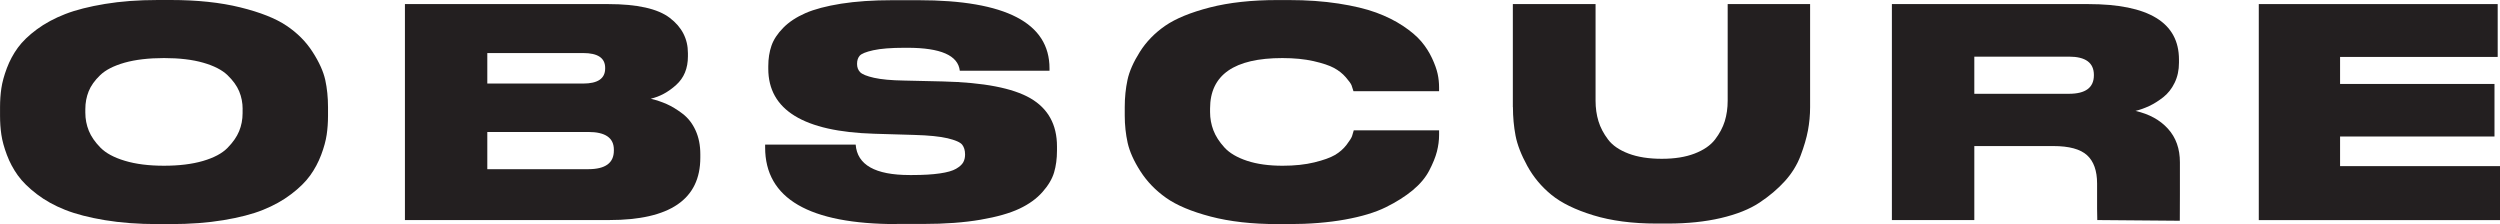 <svg viewBox="0 0 508.05 45.54" xmlns="http://www.w3.org/2000/svg" id="Layer_1"><defs><style>.cls-1{fill:#231f20;stroke-width:0px;}</style></defs><path d="m32.03,0h2.65c5.39,0,10.11.5,14.16,1.5,4.05,1,7.18,2.24,9.38,3.72,2.2,1.47,3.97,3.25,5.31,5.34,1.34,2.08,2.19,3.98,2.57,5.69.37,1.71.56,3.55.56,5.52v1.77c0,1.34-.09,2.62-.27,3.83-.18,1.22-.55,2.59-1.12,4.1-.57,1.51-1.32,2.91-2.24,4.19-.92,1.28-2.21,2.55-3.86,3.8-1.65,1.26-3.56,2.32-5.72,3.19-2.16.87-4.85,1.56-8.05,2.09-3.21.53-6.77.8-10.71.8h-2.65c-3.93,0-7.5-.27-10.71-.8-3.21-.53-5.9-1.23-8.08-2.09-2.18-.86-4.1-1.93-5.75-3.19-1.65-1.26-2.94-2.53-3.86-3.8-.92-1.28-1.67-2.67-2.24-4.19-.57-1.51-.94-2.88-1.12-4.1-.18-1.22-.27-2.5-.27-3.83v-1.77c0-1.34.09-2.62.27-3.83.18-1.22.55-2.59,1.12-4.1.57-1.51,1.32-2.9,2.24-4.16.92-1.26,2.21-2.5,3.86-3.72,1.65-1.22,3.57-2.25,5.75-3.1,2.18-.85,4.88-1.53,8.08-2.06,3.2-.53,6.77-.8,10.71-.8Zm17.28,22.18c0-1.3-.24-2.51-.71-3.63-.47-1.12-1.26-2.21-2.36-3.27-1.1-1.06-2.75-1.91-4.95-2.54-2.2-.63-4.86-.94-7.96-.94s-5.82.32-8.02.94c-2.2.63-3.85,1.47-4.96,2.54-1.1,1.06-1.88,2.15-2.33,3.27-.45,1.12-.68,2.33-.68,3.63v.71c0,1.3.24,2.53.71,3.69.47,1.16,1.26,2.3,2.36,3.42,1.1,1.12,2.76,2.02,4.98,2.68,2.22.67,4.87,1,7.93,1s5.71-.32,7.93-.97c2.22-.65,3.88-1.53,4.98-2.65,1.1-1.12,1.89-2.25,2.36-3.39.47-1.14.71-2.36.71-3.66v-.83Z" class="cls-1"></path><path d="m82.29,44.71V.83h41.29c5.9,0,10.08.93,12.53,2.8,2.46,1.87,3.69,4.26,3.69,7.17v.65c0,2.44-.8,4.38-2.39,5.81-1.59,1.44-3.31,2.37-5.16,2.8,1.14.28,2.22.64,3.24,1.09,1.02.45,2.09,1.1,3.21,1.95,1.12.85,2.01,1.98,2.65,3.39.65,1.42.97,3.03.97,4.84v.71c0,8.46-6.17,12.68-18.52,12.68h-41.53ZM118.5,10.79h-19.47v6.19h19.47c2.99,0,4.48-1.02,4.48-3.07v-.12c0-2.01-1.5-3.01-4.48-3.01Zm1.06,16.04h-20.53v7.55h20.53c3.46,0,5.19-1.26,5.19-3.78v-.18c0-2.4-1.73-3.6-5.19-3.6Z" class="cls-1"></path><path d="m182.27,45.54c-17.85,0-26.78-5.19-26.78-15.57v-.59h18.4c.31,4.13,3.97,6.19,10.97,6.19h.53c2.24,0,4.11-.11,5.6-.33,1.49-.21,2.6-.53,3.3-.94s1.19-.84,1.45-1.3c.25-.45.38-.97.38-1.56v-.06c0-.83-.2-1.48-.59-1.98-.39-.49-1.38-.92-2.95-1.3-1.57-.37-3.83-.6-6.78-.68l-8.14-.24c-14.35-.43-21.53-4.84-21.53-13.21v-.53c0-1.53.22-2.92.65-4.16.43-1.24,1.23-2.45,2.39-3.63,1.16-1.18,2.66-2.17,4.51-2.98,1.85-.81,4.27-1.44,7.25-1.92,2.99-.47,6.47-.71,10.44-.71h5.25c17.77,0,26.66,4.62,26.66,13.86v.47h-18.23c-.35-3.11-3.89-4.66-10.62-4.66h-.59c-2.75,0-4.88.17-6.37.5-1.5.33-2.42.71-2.77,1.12-.35.41-.53.95-.53,1.62v.06c0,.67.21,1.22.62,1.65.41.43,1.36.82,2.83,1.15,1.47.33,3.51.52,6.1.56l7.9.18c8.26.2,14.19,1.34,17.78,3.42s5.4,5.35,5.4,9.79v.83c0,1.65-.2,3.14-.59,4.45-.39,1.32-1.18,2.65-2.36,3.98-1.18,1.34-2.74,2.47-4.69,3.39-1.95.92-4.58,1.67-7.9,2.24-3.32.57-7.21.86-11.65.86h-5.37Z" class="cls-1"></path><path d="m261.9,45.54h-2.3c-5.15,0-9.67-.51-13.57-1.53-3.89-1.02-6.91-2.29-9.05-3.8-2.14-1.51-3.88-3.31-5.22-5.4-1.34-2.08-2.2-4.01-2.6-5.78-.39-1.77-.59-3.62-.59-5.55v-1.71c0-1.97.19-3.81.56-5.54.37-1.73,1.21-3.63,2.51-5.69s3.02-3.83,5.16-5.31c2.14-1.47,5.17-2.71,9.08-3.72,3.91-1,8.48-1.5,13.71-1.5h2.3c3.7,0,7.07.24,10.12.71,3.05.47,5.59,1.08,7.64,1.83,2.04.75,3.86,1.65,5.46,2.71,1.59,1.06,2.83,2.11,3.72,3.16.88,1.04,1.61,2.17,2.18,3.39.57,1.22.95,2.29,1.15,3.21.2.92.29,1.84.29,2.74v.77h-17.4c-.12-.43-.25-.83-.38-1.18s-.53-.9-1.18-1.65c-.65-.75-1.45-1.38-2.39-1.89-.94-.51-2.33-.97-4.16-1.39-1.83-.41-3.94-.62-6.34-.62-9.79,0-14.69,3.42-14.69,10.26v.71c0,1.3.23,2.54.68,3.72.45,1.18,1.2,2.34,2.24,3.48s2.58,2.04,4.6,2.71c2.03.67,4.43,1,7.23,1,2.44,0,4.58-.23,6.43-.68,1.85-.45,3.24-.95,4.19-1.5.94-.55,1.73-1.24,2.36-2.06.63-.83,1-1.42,1.12-1.77.12-.35.24-.75.35-1.18h17.34v.94c0,1.1-.15,2.22-.44,3.36-.29,1.14-.82,2.43-1.56,3.86-.75,1.44-1.87,2.77-3.36,4.01-1.5,1.24-3.31,2.39-5.46,3.45-2.14,1.06-4.92,1.9-8.32,2.51-3.4.61-7.21.92-11.41.92Z" class="cls-1"></path><path d="m307.44,21.77V.83h16.81v19.64c0,1.5.2,2.88.59,4.16.39,1.28,1.04,2.52,1.95,3.72.9,1.2,2.29,2.15,4.16,2.86,1.87.71,4.12,1.06,6.75,1.06s4.82-.35,6.67-1.06,3.23-1.66,4.16-2.86c.92-1.2,1.58-2.44,1.98-3.72.39-1.28.59-2.66.59-4.16V.83h16.75v20.94c0,1.61-.15,3.2-.44,4.75-.29,1.55-.8,3.27-1.5,5.13-.71,1.87-1.77,3.59-3.19,5.16-1.42,1.57-3.14,3.03-5.16,4.37s-4.64,2.38-7.84,3.13c-3.21.75-6.79,1.12-10.76,1.12h-2.36c-4.88,0-9.14-.56-12.8-1.68-3.66-1.12-6.5-2.51-8.52-4.16s-3.66-3.61-4.9-5.87c-1.24-2.26-2.04-4.32-2.39-6.16-.35-1.85-.53-3.78-.53-5.78Z" class="cls-1"></path><path d="m442.96,44.86l-16.75-.14q-.04-1.24-.04-2.3v-5.13c0-2.59-.68-4.51-2.04-5.75-1.36-1.24-3.65-1.86-6.87-1.86h-16.04v15.04h-16.75V.83h39.88c12.31,0,18.46,3.76,18.46,11.27v.65c0,1.5-.29,2.85-.88,4.07-.59,1.22-1.37,2.2-2.33,2.95-.96.75-1.91,1.34-2.83,1.77-.92.43-1.86.77-2.8,1,2.79.63,4.99,1.84,6.61,3.63s2.42,4.06,2.42,6.81v6.49l-.02,5.39Zm-41.74-33.35v7.55h19.23c3.38,0,5.07-1.26,5.07-3.77v-.06c0-2.48-1.69-3.72-5.07-3.72h-19.23Z" class="cls-1"></path><path d="m459.03.83h48.55v10.74h-32.03v5.49h31.38v10.68h-31.38v6.02h32.5v10.97h-49.02V.83Z" class="cls-1"></path></svg>